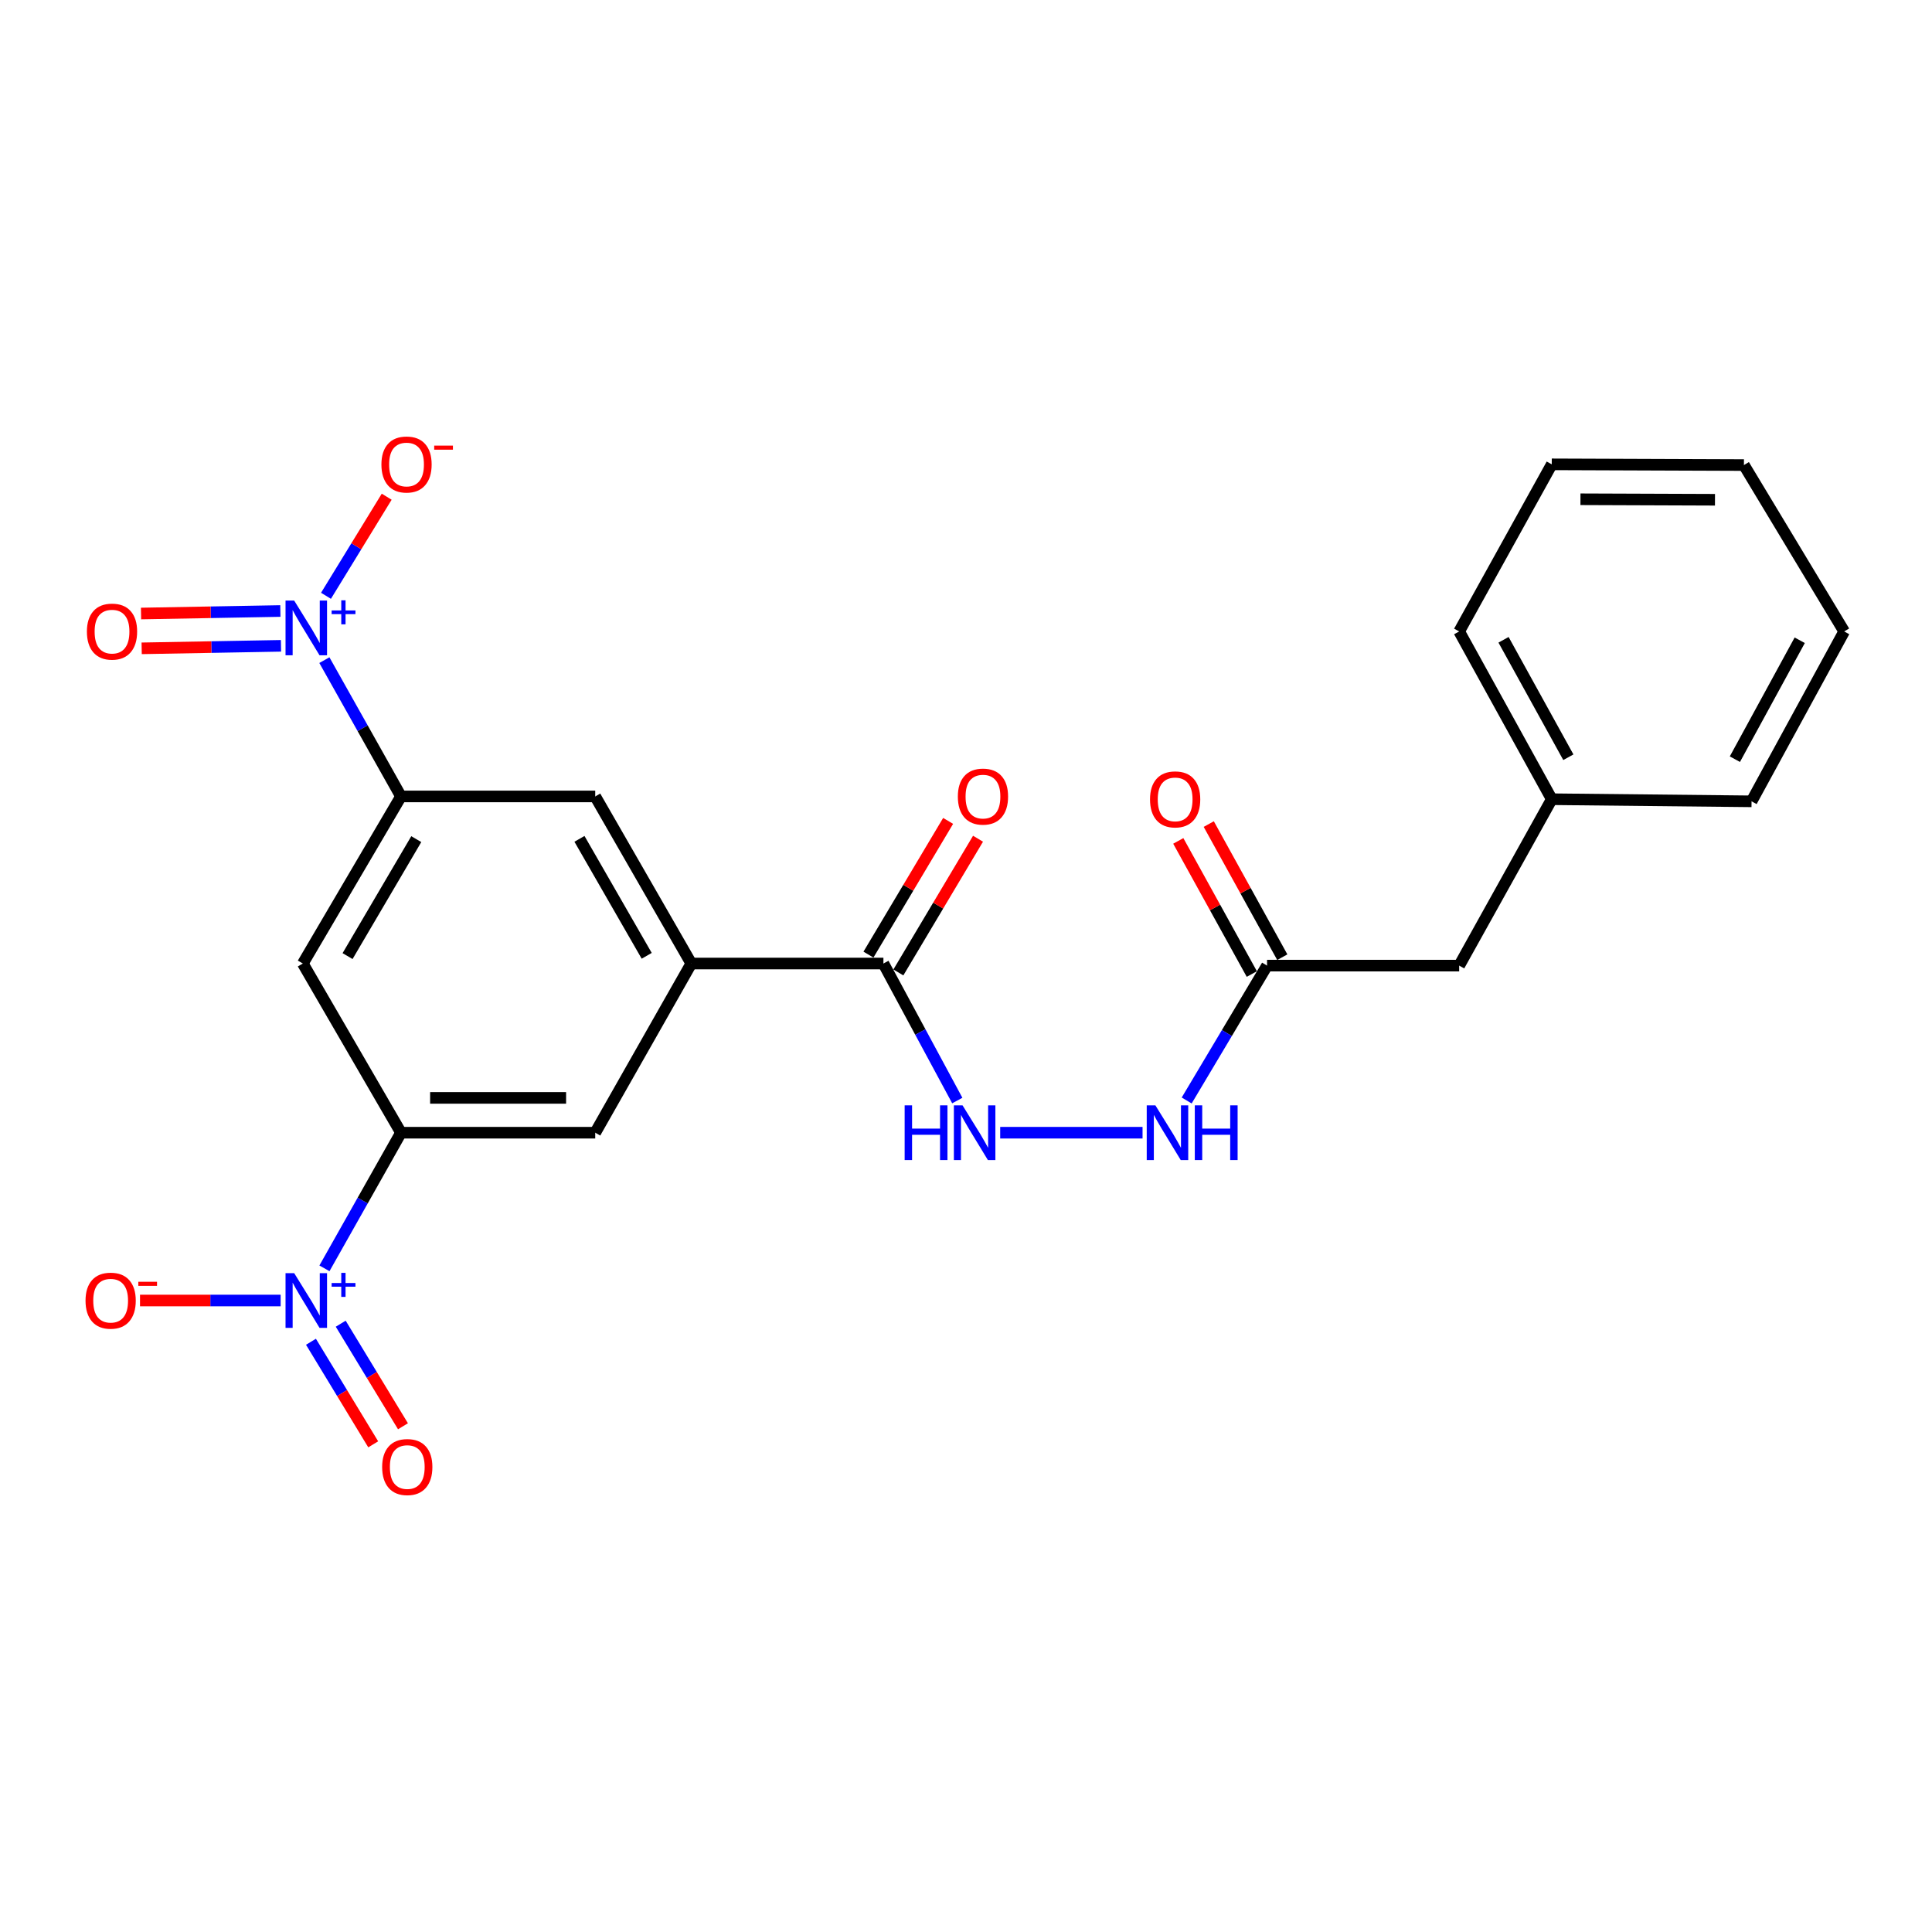 <?xml version='1.0' encoding='iso-8859-1'?>
<svg version='1.1' baseProfile='full'
              xmlns='http://www.w3.org/2000/svg'
                      xmlns:rdkit='http://www.rdkit.org/xml'
                      xmlns:xlink='http://www.w3.org/1999/xlink'
                  xml:space='preserve'
width='1000px' height='1000px' viewBox='0 0 1000 1000'>
<!-- END OF HEADER -->
<rect style='opacity:1.0;fill:#FFFFFF;stroke:none' width='1000' height='1000' x='0' y='0'> </rect>
<path class='bond-2' d='M 167.931,656.489 L 187.739,621.387' style='fill:none;fill-rule:evenodd;stroke:#0000FF;stroke-width:6px;stroke-linecap:butt;stroke-linejoin:miter;stroke-opacity:1' />
<path class='bond-2' d='M 187.739,621.387 L 207.547,586.286' style='fill:none;fill-rule:evenodd;stroke:#000000;stroke-width:6px;stroke-linecap:butt;stroke-linejoin:miter;stroke-opacity:1' />
<path class='bond-10' d='M 145.261,673.142 L 108.866,673.142' style='fill:none;fill-rule:evenodd;stroke:#0000FF;stroke-width:6px;stroke-linecap:butt;stroke-linejoin:miter;stroke-opacity:1' />
<path class='bond-10' d='M 108.866,673.142 L 72.471,673.142' style='fill:none;fill-rule:evenodd;stroke:#FF0000;stroke-width:6px;stroke-linecap:butt;stroke-linejoin:miter;stroke-opacity:1' />
<path class='bond-13' d='M 160.954,694.496 L 177.064,721.039' style='fill:none;fill-rule:evenodd;stroke:#0000FF;stroke-width:6px;stroke-linecap:butt;stroke-linejoin:miter;stroke-opacity:1' />
<path class='bond-13' d='M 177.064,721.039 L 193.175,747.582' style='fill:none;fill-rule:evenodd;stroke:#FF0000;stroke-width:6px;stroke-linecap:butt;stroke-linejoin:miter;stroke-opacity:1' />
<path class='bond-13' d='M 176.358,685.146 L 192.469,711.689' style='fill:none;fill-rule:evenodd;stroke:#0000FF;stroke-width:6px;stroke-linecap:butt;stroke-linejoin:miter;stroke-opacity:1' />
<path class='bond-13' d='M 192.469,711.689 L 208.579,738.232' style='fill:none;fill-rule:evenodd;stroke:#FF0000;stroke-width:6px;stroke-linecap:butt;stroke-linejoin:miter;stroke-opacity:1' />
<path class='bond-0' d='M 167.897,341.687 L 187.722,376.96' style='fill:none;fill-rule:evenodd;stroke:#0000FF;stroke-width:6px;stroke-linecap:butt;stroke-linejoin:miter;stroke-opacity:1' />
<path class='bond-0' d='M 187.722,376.96 L 207.547,412.233' style='fill:none;fill-rule:evenodd;stroke:#000000;stroke-width:6px;stroke-linecap:butt;stroke-linejoin:miter;stroke-opacity:1' />
<path class='bond-11' d='M 168.73,308.383 L 184.442,282.74' style='fill:none;fill-rule:evenodd;stroke:#0000FF;stroke-width:6px;stroke-linecap:butt;stroke-linejoin:miter;stroke-opacity:1' />
<path class='bond-11' d='M 184.442,282.74 L 200.154,257.097' style='fill:none;fill-rule:evenodd;stroke:#FF0000;stroke-width:6px;stroke-linecap:butt;stroke-linejoin:miter;stroke-opacity:1' />
<path class='bond-14' d='M 145.116,316.257 L 109.059,316.906' style='fill:none;fill-rule:evenodd;stroke:#0000FF;stroke-width:6px;stroke-linecap:butt;stroke-linejoin:miter;stroke-opacity:1' />
<path class='bond-14' d='M 109.059,316.906 L 73.002,317.556' style='fill:none;fill-rule:evenodd;stroke:#FF0000;stroke-width:6px;stroke-linecap:butt;stroke-linejoin:miter;stroke-opacity:1' />
<path class='bond-14' d='M 145.441,334.274 L 109.384,334.923' style='fill:none;fill-rule:evenodd;stroke:#0000FF;stroke-width:6px;stroke-linecap:butt;stroke-linejoin:miter;stroke-opacity:1' />
<path class='bond-14' d='M 109.384,334.923 L 73.327,335.573' style='fill:none;fill-rule:evenodd;stroke:#FF0000;stroke-width:6px;stroke-linecap:butt;stroke-linejoin:miter;stroke-opacity:1' />
<path class='bond-1' d='M 207.547,412.233 L 156.741,498.719' style='fill:none;fill-rule:evenodd;stroke:#000000;stroke-width:6px;stroke-linecap:butt;stroke-linejoin:miter;stroke-opacity:1' />
<path class='bond-1' d='M 215.464,434.333 L 179.899,494.873' style='fill:none;fill-rule:evenodd;stroke:#000000;stroke-width:6px;stroke-linecap:butt;stroke-linejoin:miter;stroke-opacity:1' />
<path class='bond-24' d='M 207.547,412.233 L 308.089,412.233' style='fill:none;fill-rule:evenodd;stroke:#000000;stroke-width:6px;stroke-linecap:butt;stroke-linejoin:miter;stroke-opacity:1' />
<path class='bond-4' d='M 207.547,586.286 L 156.741,498.719' style='fill:none;fill-rule:evenodd;stroke:#000000;stroke-width:6px;stroke-linecap:butt;stroke-linejoin:miter;stroke-opacity:1' />
<path class='bond-6' d='M 207.547,586.286 L 308.089,586.286' style='fill:none;fill-rule:evenodd;stroke:#000000;stroke-width:6px;stroke-linecap:butt;stroke-linejoin:miter;stroke-opacity:1' />
<path class='bond-6' d='M 222.629,568.266 L 293.008,568.266' style='fill:none;fill-rule:evenodd;stroke:#000000;stroke-width:6px;stroke-linecap:butt;stroke-linejoin:miter;stroke-opacity:1' />
<path class='bond-3' d='M 357.814,498.719 L 308.089,586.286' style='fill:none;fill-rule:evenodd;stroke:#000000;stroke-width:6px;stroke-linecap:butt;stroke-linejoin:miter;stroke-opacity:1' />
<path class='bond-5' d='M 357.814,498.719 L 457.254,498.719' style='fill:none;fill-rule:evenodd;stroke:#000000;stroke-width:6px;stroke-linecap:butt;stroke-linejoin:miter;stroke-opacity:1' />
<path class='bond-7' d='M 357.814,498.719 L 308.089,412.233' style='fill:none;fill-rule:evenodd;stroke:#000000;stroke-width:6px;stroke-linecap:butt;stroke-linejoin:miter;stroke-opacity:1' />
<path class='bond-7' d='M 334.733,494.728 L 299.926,434.188' style='fill:none;fill-rule:evenodd;stroke:#000000;stroke-width:6px;stroke-linecap:butt;stroke-linejoin:miter;stroke-opacity:1' />
<path class='bond-8' d='M 457.254,498.719 L 476.373,534.179' style='fill:none;fill-rule:evenodd;stroke:#000000;stroke-width:6px;stroke-linecap:butt;stroke-linejoin:miter;stroke-opacity:1' />
<path class='bond-8' d='M 476.373,534.179 L 495.491,569.639' style='fill:none;fill-rule:evenodd;stroke:#0000FF;stroke-width:6px;stroke-linecap:butt;stroke-linejoin:miter;stroke-opacity:1' />
<path class='bond-15' d='M 464.995,503.33 L 485.611,468.726' style='fill:none;fill-rule:evenodd;stroke:#000000;stroke-width:6px;stroke-linecap:butt;stroke-linejoin:miter;stroke-opacity:1' />
<path class='bond-15' d='M 485.611,468.726 L 506.228,434.121' style='fill:none;fill-rule:evenodd;stroke:#FF0000;stroke-width:6px;stroke-linecap:butt;stroke-linejoin:miter;stroke-opacity:1' />
<path class='bond-15' d='M 449.514,494.107 L 470.131,459.503' style='fill:none;fill-rule:evenodd;stroke:#000000;stroke-width:6px;stroke-linecap:butt;stroke-linejoin:miter;stroke-opacity:1' />
<path class='bond-15' d='M 470.131,459.503 L 490.748,424.898' style='fill:none;fill-rule:evenodd;stroke:#FF0000;stroke-width:6px;stroke-linecap:butt;stroke-linejoin:miter;stroke-opacity:1' />
<path class='bond-12' d='M 517.702,586.286 L 591.383,586.286' style='fill:none;fill-rule:evenodd;stroke:#0000FF;stroke-width:6px;stroke-linecap:butt;stroke-linejoin:miter;stroke-opacity:1' />
<path class='bond-9' d='M 655.824,499.8 L 635.025,534.705' style='fill:none;fill-rule:evenodd;stroke:#000000;stroke-width:6px;stroke-linecap:butt;stroke-linejoin:miter;stroke-opacity:1' />
<path class='bond-9' d='M 635.025,534.705 L 614.225,569.609' style='fill:none;fill-rule:evenodd;stroke:#0000FF;stroke-width:6px;stroke-linecap:butt;stroke-linejoin:miter;stroke-opacity:1' />
<path class='bond-16' d='M 663.711,495.444 L 644.681,460.991' style='fill:none;fill-rule:evenodd;stroke:#000000;stroke-width:6px;stroke-linecap:butt;stroke-linejoin:miter;stroke-opacity:1' />
<path class='bond-16' d='M 644.681,460.991 L 625.65,426.538' style='fill:none;fill-rule:evenodd;stroke:#FF0000;stroke-width:6px;stroke-linecap:butt;stroke-linejoin:miter;stroke-opacity:1' />
<path class='bond-16' d='M 647.937,504.156 L 628.907,469.704' style='fill:none;fill-rule:evenodd;stroke:#000000;stroke-width:6px;stroke-linecap:butt;stroke-linejoin:miter;stroke-opacity:1' />
<path class='bond-16' d='M 628.907,469.704 L 609.876,435.251' style='fill:none;fill-rule:evenodd;stroke:#FF0000;stroke-width:6px;stroke-linecap:butt;stroke-linejoin:miter;stroke-opacity:1' />
<path class='bond-17' d='M 655.824,499.8 L 755.265,499.8' style='fill:none;fill-rule:evenodd;stroke:#000000;stroke-width:6px;stroke-linecap:butt;stroke-linejoin:miter;stroke-opacity:1' />
<path class='bond-18' d='M 755.265,499.8 L 803.188,413.675' style='fill:none;fill-rule:evenodd;stroke:#000000;stroke-width:6px;stroke-linecap:butt;stroke-linejoin:miter;stroke-opacity:1' />
<path class='bond-19' d='M 803.188,413.675 L 755.265,326.838' style='fill:none;fill-rule:evenodd;stroke:#000000;stroke-width:6px;stroke-linecap:butt;stroke-linejoin:miter;stroke-opacity:1' />
<path class='bond-19' d='M 811.776,391.942 L 778.23,331.157' style='fill:none;fill-rule:evenodd;stroke:#000000;stroke-width:6px;stroke-linecap:butt;stroke-linejoin:miter;stroke-opacity:1' />
<path class='bond-20' d='M 803.188,413.675 L 906.602,414.766' style='fill:none;fill-rule:evenodd;stroke:#000000;stroke-width:6px;stroke-linecap:butt;stroke-linejoin:miter;stroke-opacity:1' />
<path class='bond-22' d='M 755.265,326.838 L 803.188,240.342' style='fill:none;fill-rule:evenodd;stroke:#000000;stroke-width:6px;stroke-linecap:butt;stroke-linejoin:miter;stroke-opacity:1' />
<path class='bond-21' d='M 906.602,414.766 L 954.545,326.838' style='fill:none;fill-rule:evenodd;stroke:#000000;stroke-width:6px;stroke-linecap:butt;stroke-linejoin:miter;stroke-opacity:1' />
<path class='bond-21' d='M 897.973,392.95 L 931.533,331.401' style='fill:none;fill-rule:evenodd;stroke:#000000;stroke-width:6px;stroke-linecap:butt;stroke-linejoin:miter;stroke-opacity:1' />
<path class='bond-23' d='M 954.545,326.838 L 902.658,240.713' style='fill:none;fill-rule:evenodd;stroke:#000000;stroke-width:6px;stroke-linecap:butt;stroke-linejoin:miter;stroke-opacity:1' />
<path class='bond-25' d='M 803.188,240.342 L 902.658,240.713' style='fill:none;fill-rule:evenodd;stroke:#000000;stroke-width:6px;stroke-linecap:butt;stroke-linejoin:miter;stroke-opacity:1' />
<path class='bond-25' d='M 818.041,258.418 L 887.67,258.677' style='fill:none;fill-rule:evenodd;stroke:#000000;stroke-width:6px;stroke-linecap:butt;stroke-linejoin:miter;stroke-opacity:1' />
<path  class='atom-0' d='M 152.273 658.982
L 161.553 673.982
Q 162.473 675.462, 163.953 678.142
Q 165.433 680.822, 165.513 680.982
L 165.513 658.982
L 169.273 658.982
L 169.273 687.302
L 165.393 687.302
L 155.433 670.902
Q 154.273 668.982, 153.033 666.782
Q 151.833 664.582, 151.473 663.902
L 151.473 687.302
L 147.793 687.302
L 147.793 658.982
L 152.273 658.982
' fill='#0000FF'/>
<path  class='atom-0' d='M 171.649 664.087
L 176.639 664.087
L 176.639 658.833
L 178.856 658.833
L 178.856 664.087
L 183.978 664.087
L 183.978 665.988
L 178.856 665.988
L 178.856 671.268
L 176.639 671.268
L 176.639 665.988
L 171.649 665.988
L 171.649 664.087
' fill='#0000FF'/>
<path  class='atom-1' d='M 152.273 310.866
L 161.553 325.866
Q 162.473 327.346, 163.953 330.026
Q 165.433 332.706, 165.513 332.866
L 165.513 310.866
L 169.273 310.866
L 169.273 339.186
L 165.393 339.186
L 155.433 322.786
Q 154.273 320.866, 153.033 318.666
Q 151.833 316.466, 151.473 315.786
L 151.473 339.186
L 147.793 339.186
L 147.793 310.866
L 152.273 310.866
' fill='#0000FF'/>
<path  class='atom-1' d='M 171.649 315.971
L 176.639 315.971
L 176.639 310.717
L 178.856 310.717
L 178.856 315.971
L 183.978 315.971
L 183.978 317.872
L 178.856 317.872
L 178.856 323.152
L 176.639 323.152
L 176.639 317.872
L 171.649 317.872
L 171.649 315.971
' fill='#0000FF'/>
<path  class='atom-9' d='M 468.247 572.126
L 472.087 572.126
L 472.087 584.166
L 486.567 584.166
L 486.567 572.126
L 490.407 572.126
L 490.407 600.446
L 486.567 600.446
L 486.567 587.366
L 472.087 587.366
L 472.087 600.446
L 468.247 600.446
L 468.247 572.126
' fill='#0000FF'/>
<path  class='atom-9' d='M 498.207 572.126
L 507.487 587.126
Q 508.407 588.606, 509.887 591.286
Q 511.367 593.966, 511.447 594.126
L 511.447 572.126
L 515.207 572.126
L 515.207 600.446
L 511.327 600.446
L 501.367 584.046
Q 500.207 582.126, 498.967 579.926
Q 497.767 577.726, 497.407 577.046
L 497.407 600.446
L 493.727 600.446
L 493.727 572.126
L 498.207 572.126
' fill='#0000FF'/>
<path  class='atom-11' d='M 44.271 673.222
Q 44.271 666.422, 47.631 662.622
Q 50.991 658.822, 57.271 658.822
Q 63.551 658.822, 66.911 662.622
Q 70.271 666.422, 70.271 673.222
Q 70.271 680.102, 66.871 684.022
Q 63.471 687.902, 57.271 687.902
Q 51.031 687.902, 47.631 684.022
Q 44.271 680.142, 44.271 673.222
M 57.271 684.702
Q 61.591 684.702, 63.911 681.822
Q 66.271 678.902, 66.271 673.222
Q 66.271 667.662, 63.911 664.862
Q 61.591 662.022, 57.271 662.022
Q 52.951 662.022, 50.591 664.822
Q 48.271 667.622, 48.271 673.222
Q 48.271 678.942, 50.591 681.822
Q 52.951 684.702, 57.271 684.702
' fill='#FF0000'/>
<path  class='atom-11' d='M 71.591 663.445
L 81.28 663.445
L 81.28 665.557
L 71.591 665.557
L 71.591 663.445
' fill='#FF0000'/>
<path  class='atom-12' d='M 197.421 240.422
Q 197.421 233.622, 200.781 229.822
Q 204.141 226.022, 210.421 226.022
Q 216.701 226.022, 220.061 229.822
Q 223.421 233.622, 223.421 240.422
Q 223.421 247.302, 220.021 251.222
Q 216.621 255.102, 210.421 255.102
Q 204.181 255.102, 200.781 251.222
Q 197.421 247.342, 197.421 240.422
M 210.421 251.902
Q 214.741 251.902, 217.061 249.022
Q 219.421 246.102, 219.421 240.422
Q 219.421 234.862, 217.061 232.062
Q 214.741 229.222, 210.421 229.222
Q 206.101 229.222, 203.741 232.022
Q 201.421 234.822, 201.421 240.422
Q 201.421 246.142, 203.741 249.022
Q 206.101 251.902, 210.421 251.902
' fill='#FF0000'/>
<path  class='atom-12' d='M 224.741 230.645
L 234.429 230.645
L 234.429 232.757
L 224.741 232.757
L 224.741 230.645
' fill='#FF0000'/>
<path  class='atom-13' d='M 598.027 572.126
L 607.307 587.126
Q 608.227 588.606, 609.707 591.286
Q 611.187 593.966, 611.267 594.126
L 611.267 572.126
L 615.027 572.126
L 615.027 600.446
L 611.147 600.446
L 601.187 584.046
Q 600.027 582.126, 598.787 579.926
Q 597.587 577.726, 597.227 577.046
L 597.227 600.446
L 593.547 600.446
L 593.547 572.126
L 598.027 572.126
' fill='#0000FF'/>
<path  class='atom-13' d='M 618.427 572.126
L 622.267 572.126
L 622.267 584.166
L 636.747 584.166
L 636.747 572.126
L 640.587 572.126
L 640.587 600.446
L 636.747 600.446
L 636.747 587.366
L 622.267 587.366
L 622.267 600.446
L 618.427 600.446
L 618.427 572.126
' fill='#0000FF'/>
<path  class='atom-14' d='M 197.801 759.338
Q 197.801 752.538, 201.161 748.738
Q 204.521 744.938, 210.801 744.938
Q 217.081 744.938, 220.441 748.738
Q 223.801 752.538, 223.801 759.338
Q 223.801 766.218, 220.401 770.138
Q 217.001 774.018, 210.801 774.018
Q 204.561 774.018, 201.161 770.138
Q 197.801 766.258, 197.801 759.338
M 210.801 770.818
Q 215.121 770.818, 217.441 767.938
Q 219.801 765.018, 219.801 759.338
Q 219.801 753.778, 217.441 750.978
Q 215.121 748.138, 210.801 748.138
Q 206.481 748.138, 204.121 750.938
Q 201.801 753.738, 201.801 759.338
Q 201.801 765.058, 204.121 767.938
Q 206.481 770.818, 210.801 770.818
' fill='#FF0000'/>
<path  class='atom-15' d='M 44.981 326.918
Q 44.981 320.118, 48.342 316.318
Q 51.702 312.518, 57.981 312.518
Q 64.261 312.518, 67.621 316.318
Q 70.981 320.118, 70.981 326.918
Q 70.981 333.798, 67.582 337.718
Q 64.181 341.598, 57.981 341.598
Q 51.742 341.598, 48.342 337.718
Q 44.981 333.838, 44.981 326.918
M 57.981 338.398
Q 62.301 338.398, 64.621 335.518
Q 66.981 332.598, 66.981 326.918
Q 66.981 321.358, 64.621 318.558
Q 62.301 315.718, 57.981 315.718
Q 53.661 315.718, 51.301 318.518
Q 48.981 321.318, 48.981 326.918
Q 48.981 332.638, 51.301 335.518
Q 53.661 338.398, 57.981 338.398
' fill='#FF0000'/>
<path  class='atom-16' d='M 495.781 412.313
Q 495.781 405.513, 499.141 401.713
Q 502.501 397.913, 508.781 397.913
Q 515.061 397.913, 518.421 401.713
Q 521.781 405.513, 521.781 412.313
Q 521.781 419.193, 518.381 423.113
Q 514.981 426.993, 508.781 426.993
Q 502.541 426.993, 499.141 423.113
Q 495.781 419.233, 495.781 412.313
M 508.781 423.793
Q 513.101 423.793, 515.421 420.913
Q 517.781 417.993, 517.781 412.313
Q 517.781 406.753, 515.421 403.953
Q 513.101 401.113, 508.781 401.113
Q 504.461 401.113, 502.101 403.913
Q 499.781 406.713, 499.781 412.313
Q 499.781 418.033, 502.101 420.913
Q 504.461 423.793, 508.781 423.793
' fill='#FF0000'/>
<path  class='atom-17' d='M 595.252 413.755
Q 595.252 406.955, 598.612 403.155
Q 601.972 399.355, 608.252 399.355
Q 614.532 399.355, 617.892 403.155
Q 621.252 406.955, 621.252 413.755
Q 621.252 420.635, 617.852 424.555
Q 614.452 428.435, 608.252 428.435
Q 602.012 428.435, 598.612 424.555
Q 595.252 420.675, 595.252 413.755
M 608.252 425.235
Q 612.572 425.235, 614.892 422.355
Q 617.252 419.435, 617.252 413.755
Q 617.252 408.195, 614.892 405.395
Q 612.572 402.555, 608.252 402.555
Q 603.932 402.555, 601.572 405.355
Q 599.252 408.155, 599.252 413.755
Q 599.252 419.475, 601.572 422.355
Q 603.932 425.235, 608.252 425.235
' fill='#FF0000'/>
</svg>
